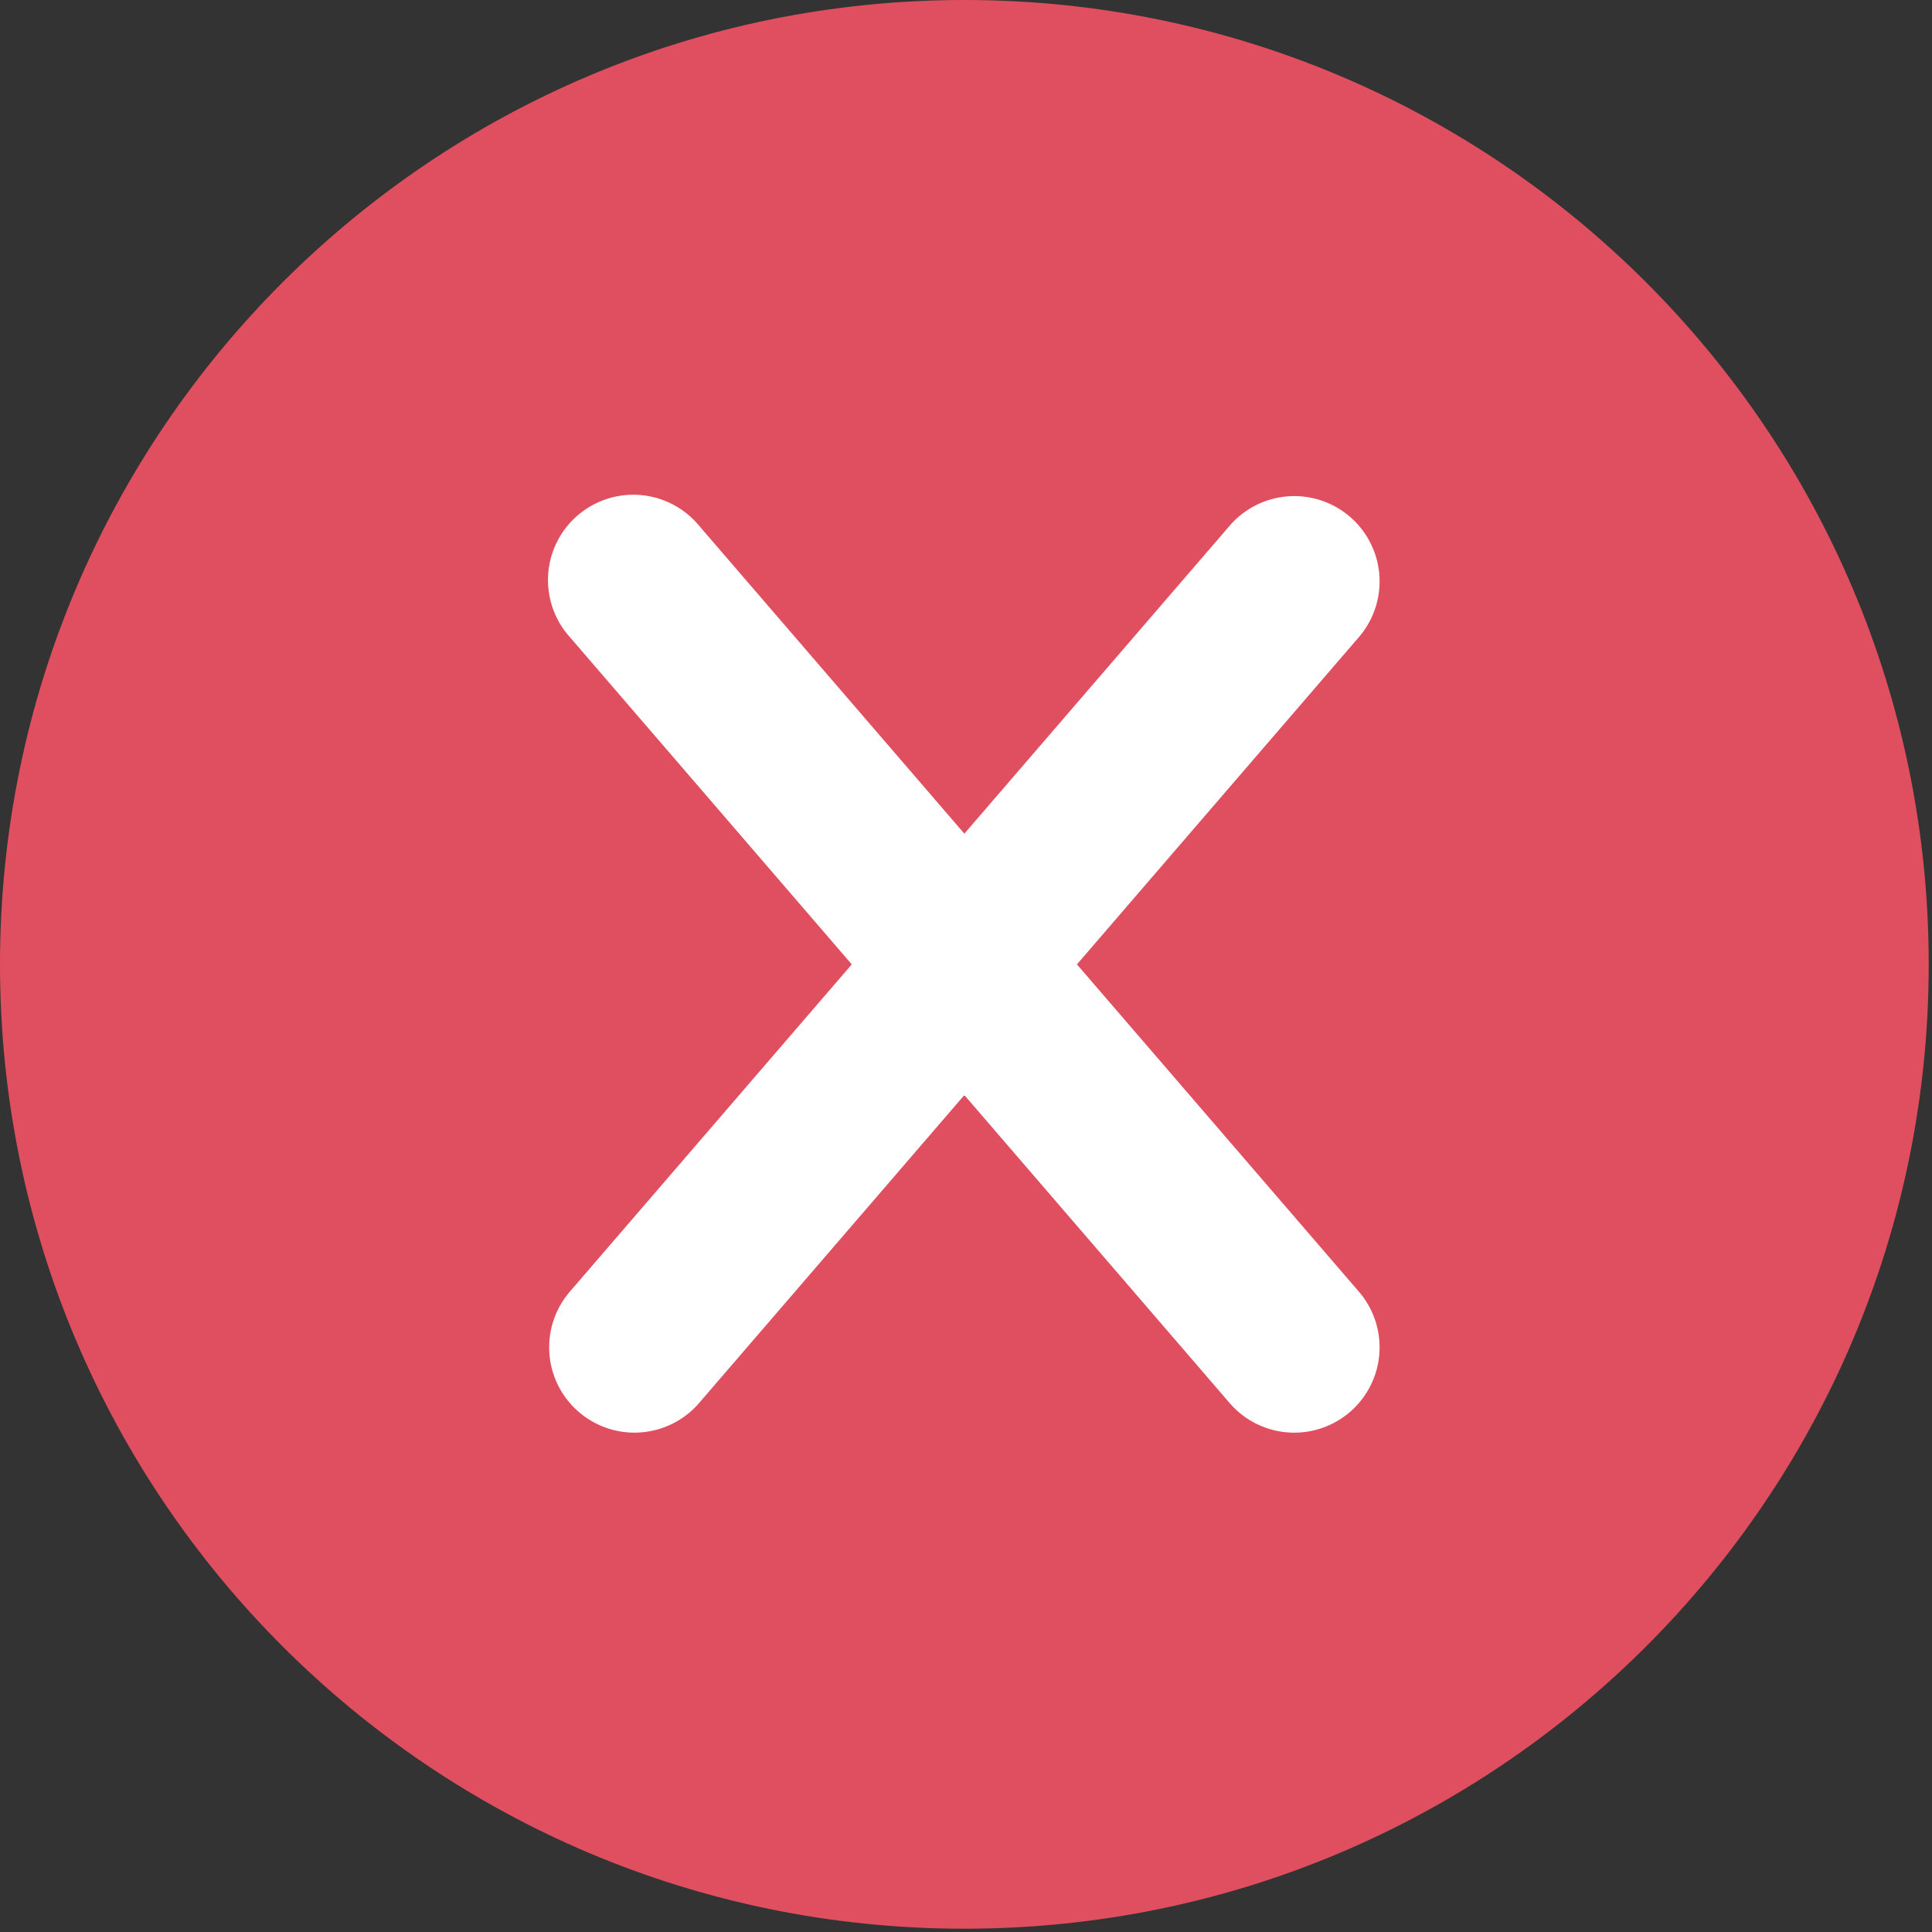 <svg width="80" height="80" viewBox="0 0 80 80" xmlns="http://www.w3.org/2000/svg"><rect x="0" y="0" width="80" height="80" fill="#333333" stroke="none"/><title>Group</title><g fill="none" fill-rule="evenodd"><path d="M79.864 39.933C79.864 17.878 61.986 0 39.933 0 17.878 0 0 17.877 0 39.933c0 22.053 17.878 39.931 39.933 39.931 22.053 0 39.931-17.878 39.931-39.93z" fill="#E04F5F"/><path d="M44.594 39.933L56.27 26.38a3.532 3.532 0 0 0-5.353-4.61L39.932 34.52 28.949 21.77a3.533 3.533 0 1 0-5.353 4.61L35.27 39.933 23.596 53.485a3.532 3.532 0 1 0 5.353 4.61l10.983-12.75 10.984 12.75a3.523 3.523 0 0 0 2.678 1.228 3.532 3.532 0 0 0 2.675-5.838L44.594 39.933z" fill="#FFF"/></g></svg>